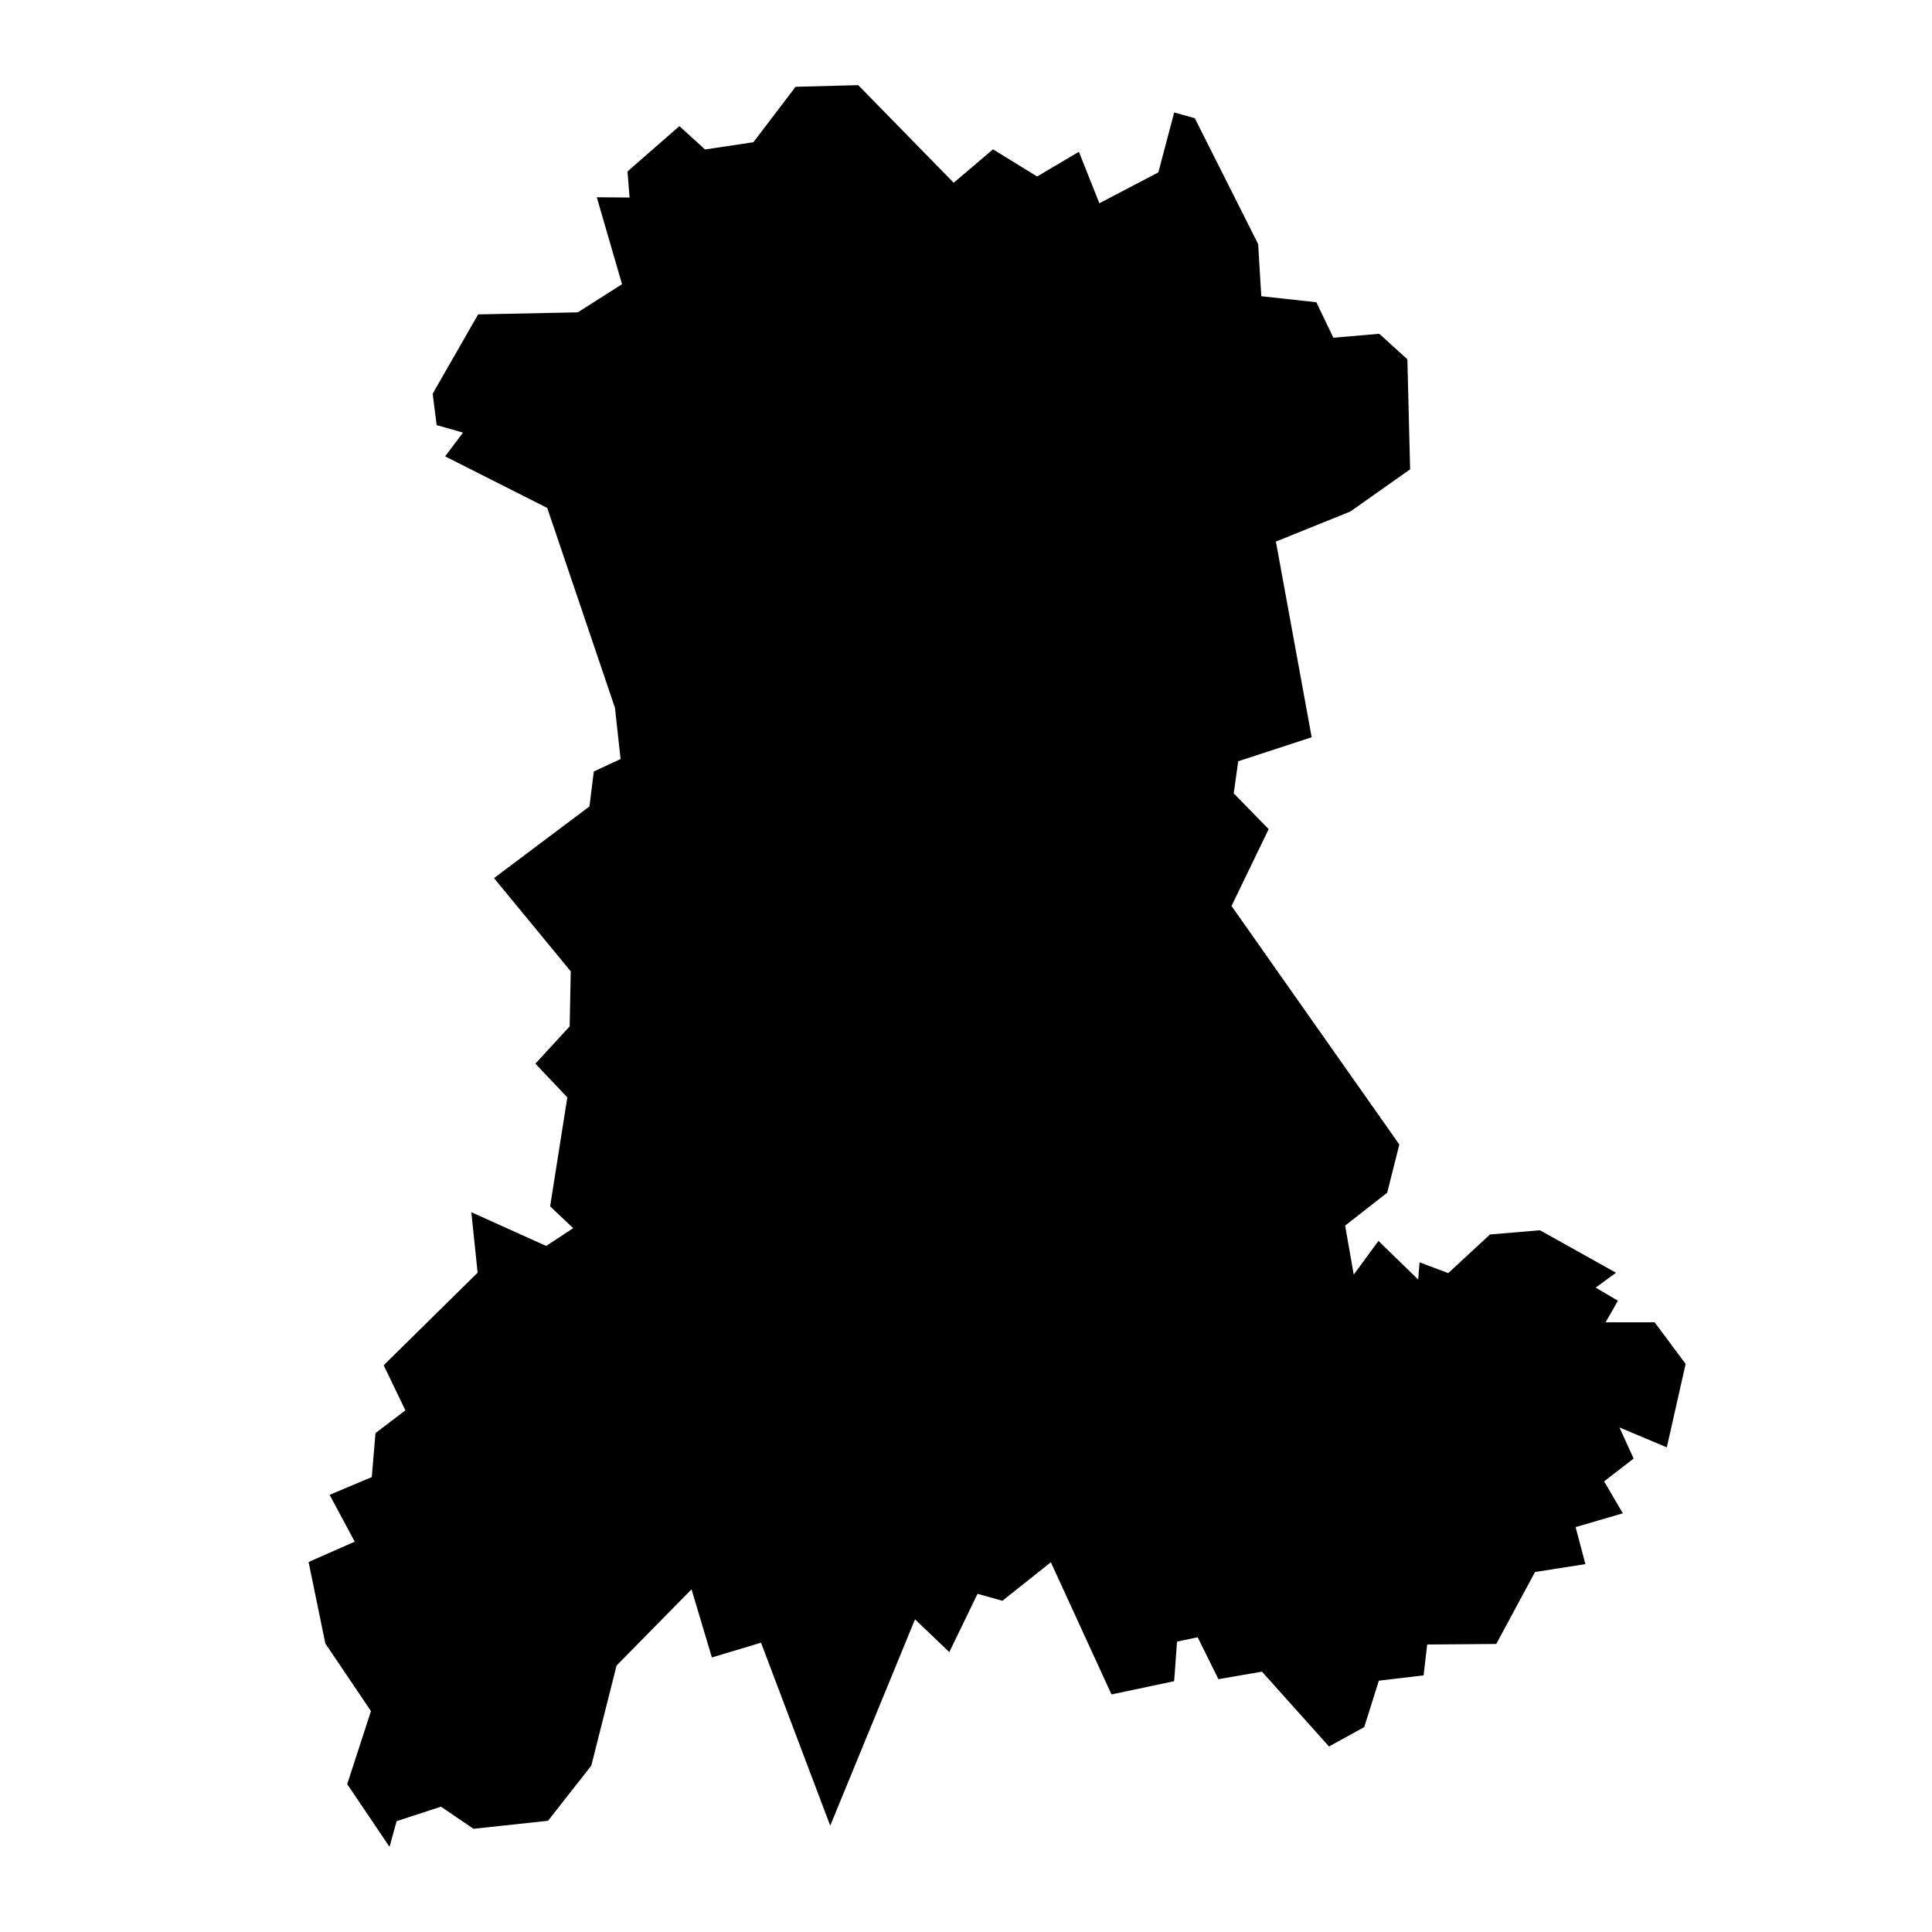 <?xml version="1.0" encoding="UTF-8"?>
<!-- Uploaded to: ICON Repo, www.iconrepo.com, Generator: ICON Repo Mixer Tools -->
<svg fill="#000000" width="800px" height="800px" version="1.1" viewBox="144 144 512 512" xmlns="http://www.w3.org/2000/svg">
 <path d="m258.66 248.34 12.047-21.023 26.414-0.543 11.723-7.453-6.691-23.047 8.684 0.074-0.543-6.914 13.75-12.012 6.801 6.188 12.809-1.918 11.18-14.691 16.609-0.434 25.293 25.871 10.422-8.863 11.688 7.199 11.07-6.551 5.426 13.641 15.633-8.176 4.195-15.883 5.465 1.52 16.789 33.359 0.832 13.82 14.582 1.594 4.523 9.406 12.156-1.051 7.453 6.766 0.723 29.164-15.848 11.18-19.719 7.961 9.48 51.852-19.465 6.367-1.195 8.504 9.262 9.48-9.84 20.371 44.469 63.211-3.219 12.773-11.145 8.719 2.281 12.988 6.551-8.938 10.527 10.238 0.363-4.559 7.598 2.859 11.07-10.238 13.242-1.121 20.152 11.254-5.391 3.945 5.898 3.473-3.258 5.719h12.988l8.215 11.035-4.992 22.109-12.555-5.281 3.762 8.25-7.816 6.043 4.957 8.465-12.52 3.656 2.606 9.805-13.352 2.098-10.277 19.066-18.309 0.145-0.941 8.176-11.867 1.41-3.871 12.301-9.336 5.137-17.766-19.828-11.543 1.988-5.5-11.109-5.465 1.156-0.762 10.492-16.609 3.508-16.066-35.023-12.844 10.203-6.586-1.844-7.488 15.449-9.082-8.684-22.469 54.672-18.344-48.484-13.023 3.914-5.391-18.055-19.863 20.191-6.695 26.523-11.469 14.617-19.754 2.133-8.613-5.863-11.758 3.836-1.883 6.801-11.215-16.609 6.297-19.359-12.086-17.91-4.449-21.602 12.23-5.391-6.656-12.41 11.18-4.703 0.977-11.652 7.926-6.043-5.754-11.941 24.895-24.531-1.664-16.027 19.828 8.938 7.164-4.703-6.113-5.789 4.559-28.875-8.465-8.938 9.082-9.879 0.289-14.582-20.336-24.711 25.293-18.996 1.156-9.262 7.09-3.293-1.484-13.57-17.945-52.973-27.066-13.676 4.738-6.297-6.984-1.988z"/>
</svg>